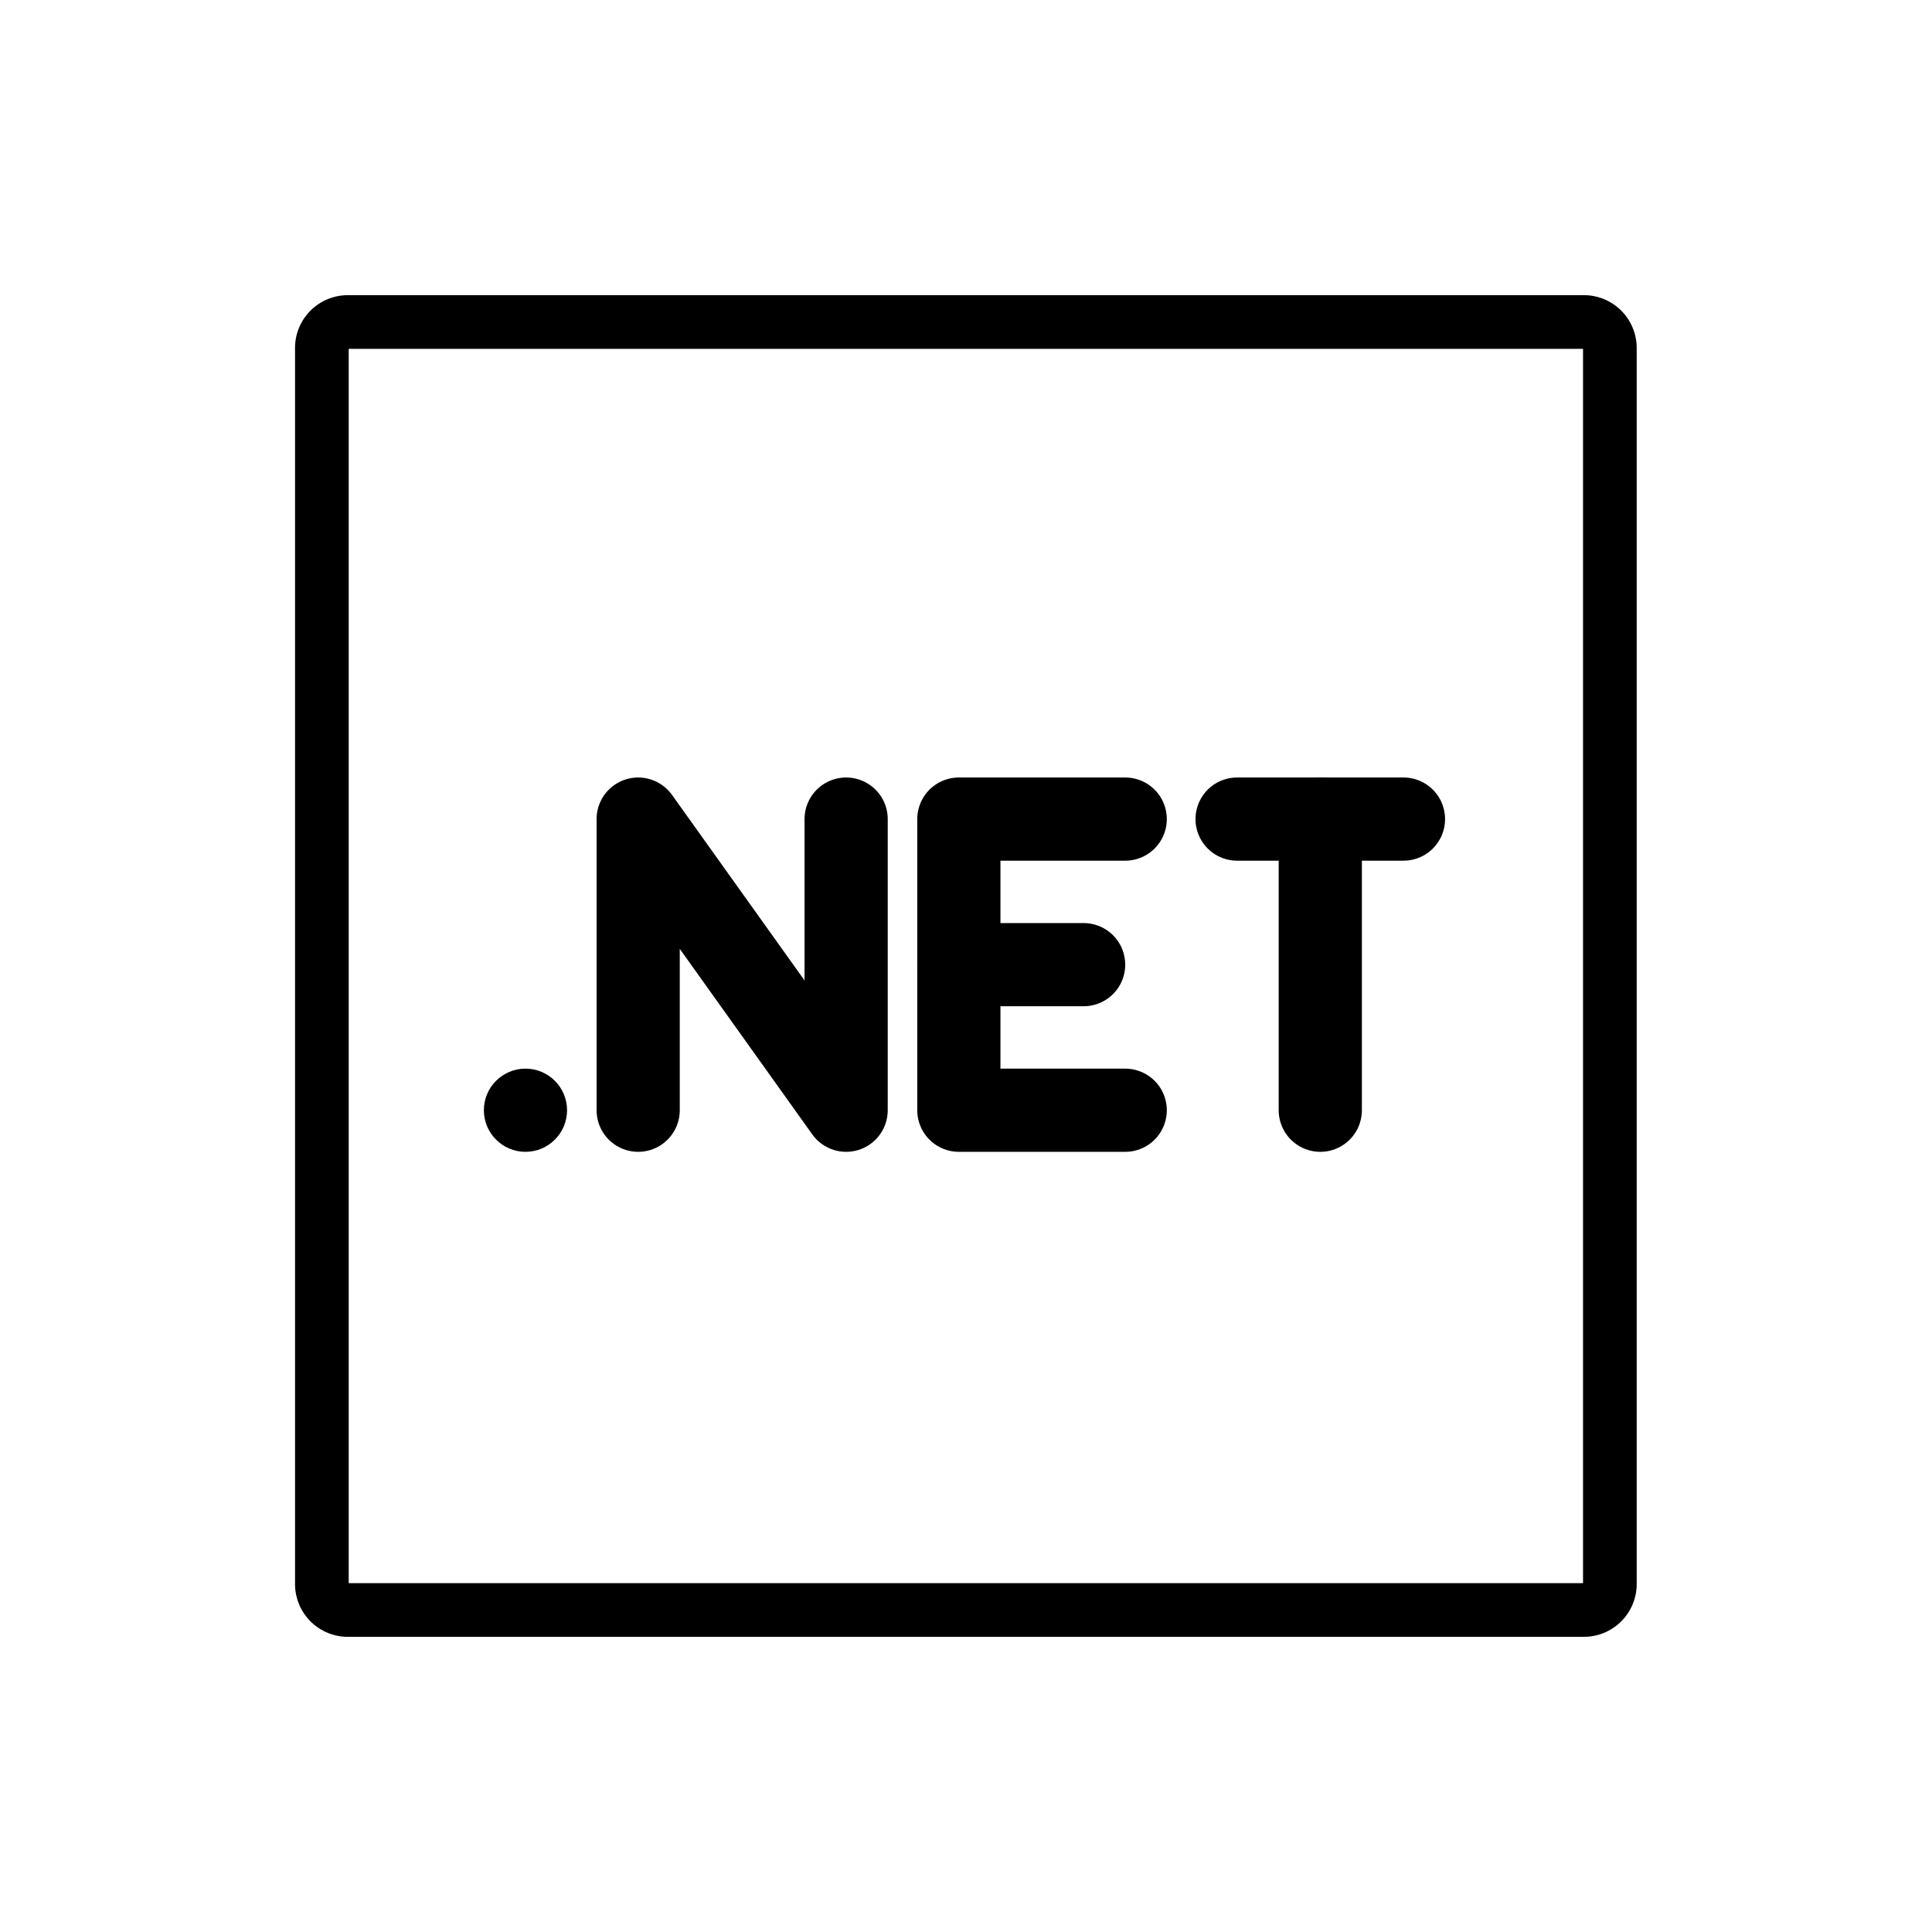 <svg id="emoji" viewBox="0 0 72 72" version="1.1" xmlns="http://www.w3.org/2000/svg">
  <g id="line" fill="none" stroke="#000" stroke-linejoin="round">
    <path stroke-width="2" d="m59.03 60h-46.07a0.968 0.968 0 0 1-0.965-0.965v-46.07a0.968 0.968 0 0 1 0.965-0.965h46.07a0.968 0.968 0 0 1 0.965 0.965v46.07a0.968 0.968 0 0 1-0.965 0.965z"/>
    <g transform="matrix(1.55 0 0 1.55 135.6 111.9)" clip-rule="evenodd">
      <g transform="translate(-34)" fill="none" stroke="#000" stroke-linecap="round" stroke-linejoin="round" stroke-miterlimit="10" stroke-width="2">
        <path transform="translate(-23.74 -52.5)" d="m0 0h4"/>
        <path transform="matrix(0 1 1 0 -18.24 -49)" d="m-3.5-3.5h7"/>
      </g>
      <g transform="translate(82.27)" fill="none" stroke="#000" stroke-linecap="round" stroke-linejoin="round" stroke-miterlimit="10" stroke-width="2">
        <path transform="translate(-142.7 -45.5)" d="m0-7h-4v7h4"/>
        <path transform="translate(-146.7 -49)" d="m0 0h3"/>
      </g>
      <path fill="none" stroke="#000" stroke-linecap="round" stroke-linejoin="round" stroke-miterlimit="10" stroke-width="2" d="m-72.14-45.5v-7l5 7v-7"/>
      <path fill="#000" stroke="none" d="m-73.85-45.5c0 0.552-0.448 1-1 1s-1-0.448-1-1 0.448-1 1-1 1 0.448 1 1"/>
    </g>
    <path stroke-linecap="round" stroke-miterlimit="10" stroke-width="4.453" d="m53.82 41.34c-0.456-1.777-2.429-3.11-4.793-3.11-2.703 0-4.893 1.743-4.893 3.896 0 2.151 2.191 3.896 4.893 3.896l-0.1 0.013c2.703 0 4.893 1.745 4.893 3.896 0 2.153-2.191 3.896-4.893 3.896-2.364 0-4.337-1.336-4.793-3.112" clip-rule="evenodd" display="none"/>
    <path stroke-linecap="round" stroke-miterlimit="10" stroke-width="4.456" d="m36.74 38.23v10.03c0 3.077-2.493 5.569-5.569 5.569-1.432 0-2.738-0.541-3.727-1.43" clip-rule="evenodd" display="none"/>
  </g>
</svg>
